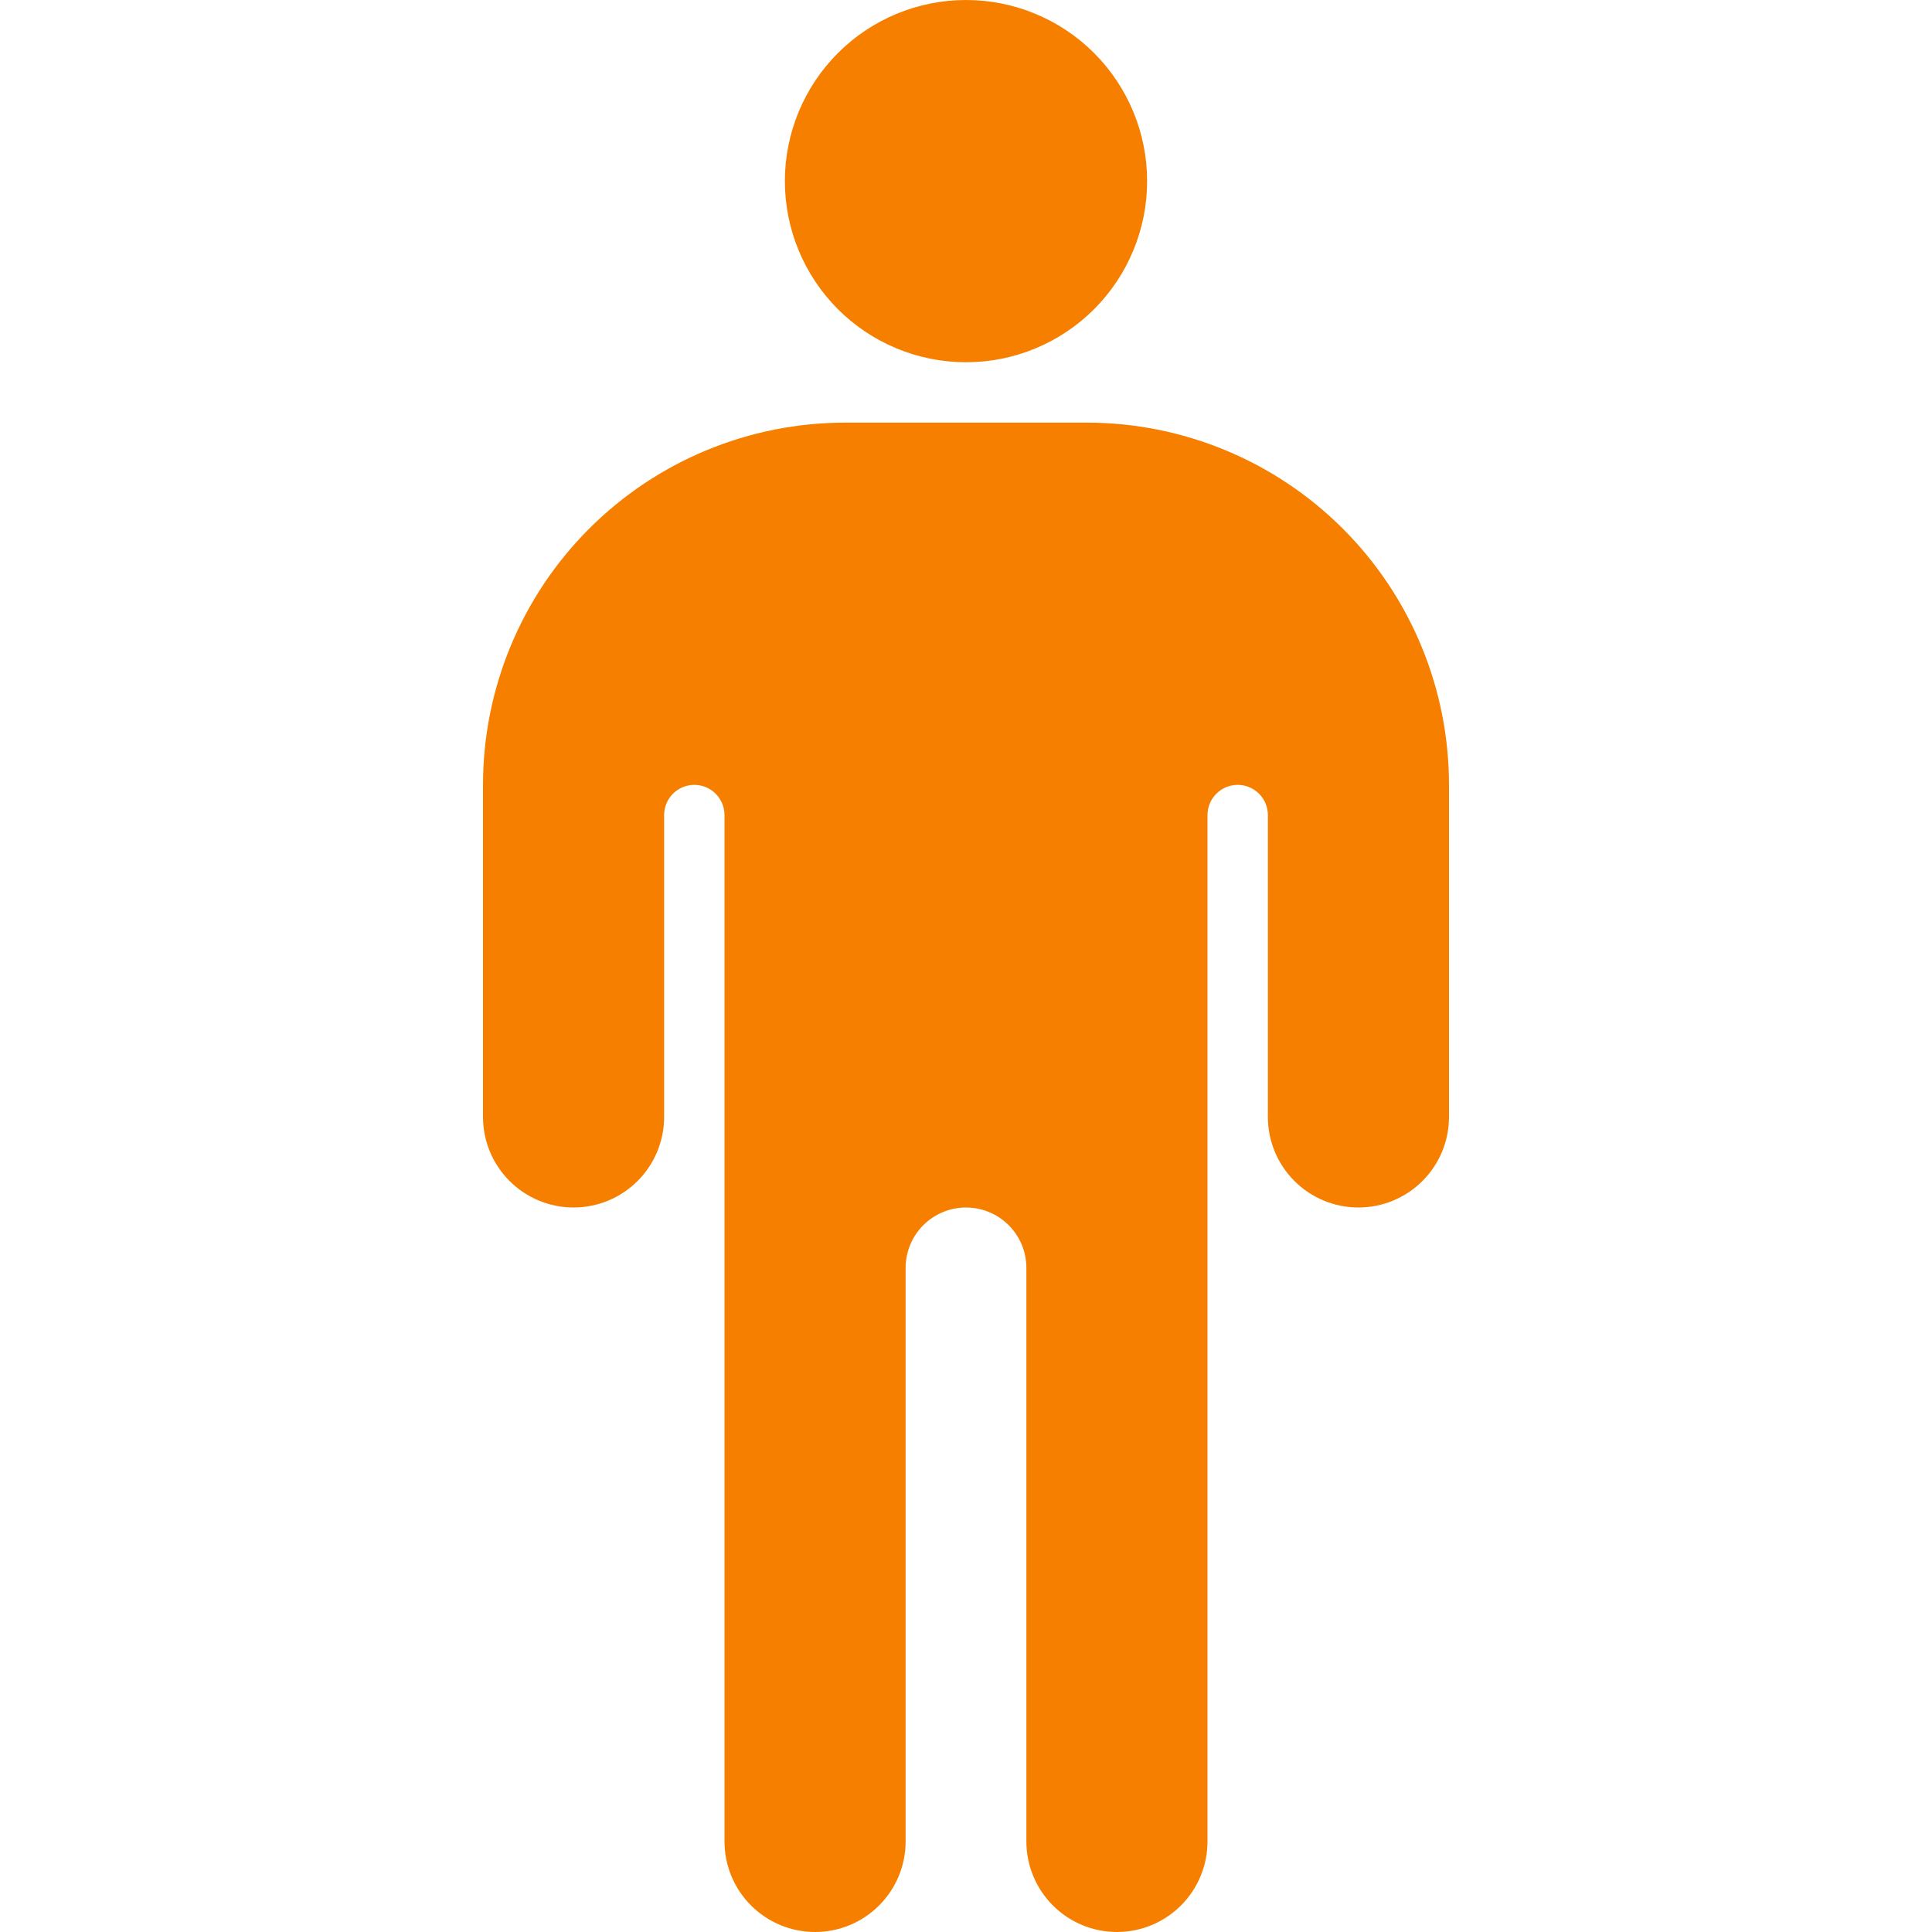 <svg width="64" height="64" viewBox="0 0 64 64" fill="none" xmlns="http://www.w3.org/2000/svg">
<path d="M32 12C33.591 12 35.117 11.368 36.243 10.243C37.368 9.117 38 7.591 38 6C38 4.409 37.368 2.883 36.243 1.757C35.117 0.632 33.591 0 32 0C30.409 0 28.883 0.632 27.757 1.757C26.632 2.883 26 4.409 26 6C26 7.591 26.632 9.117 27.757 10.243C28.883 11.368 30.409 12 32 12ZM24 27V61C24 61.796 24.316 62.559 24.879 63.121C25.441 63.684 26.204 64 27 64C27.796 64 28.559 63.684 29.121 63.121C29.684 62.559 30 61.796 30 61V42C30 41.47 30.211 40.961 30.586 40.586C30.961 40.211 31.47 40 32 40C32.53 40 33.039 40.211 33.414 40.586C33.789 40.961 34 41.47 34 42V61C34 61.796 34.316 62.559 34.879 63.121C35.441 63.684 36.204 64 37 64C37.796 64 38.559 63.684 39.121 63.121C39.684 62.559 40 61.796 40 61V27C40 26.735 40.105 26.48 40.293 26.293C40.48 26.105 40.735 26 41 26C41.265 26 41.52 26.105 41.707 26.293C41.895 26.48 42 26.735 42 27V37C42 37.796 42.316 38.559 42.879 39.121C43.441 39.684 44.204 40 45 40C45.796 40 46.559 39.684 47.121 39.121C47.684 38.559 48 37.796 48 37V26C48 22.817 46.736 19.765 44.485 17.515C42.235 15.264 39.183 14 36 14H28C24.817 14 21.765 15.264 19.515 17.515C17.264 19.765 16 22.817 16 26V37C16 37.796 16.316 38.559 16.879 39.121C17.441 39.684 18.204 40 19 40C19.796 40 20.559 39.684 21.121 39.121C21.684 38.559 22 37.796 22 37V27C22 26.735 22.105 26.48 22.293 26.293C22.48 26.105 22.735 26 23 26C23.265 26 23.52 26.105 23.707 26.293C23.895 26.48 24 26.735 24 27Z" fill="#F77F00"/>
</svg>
